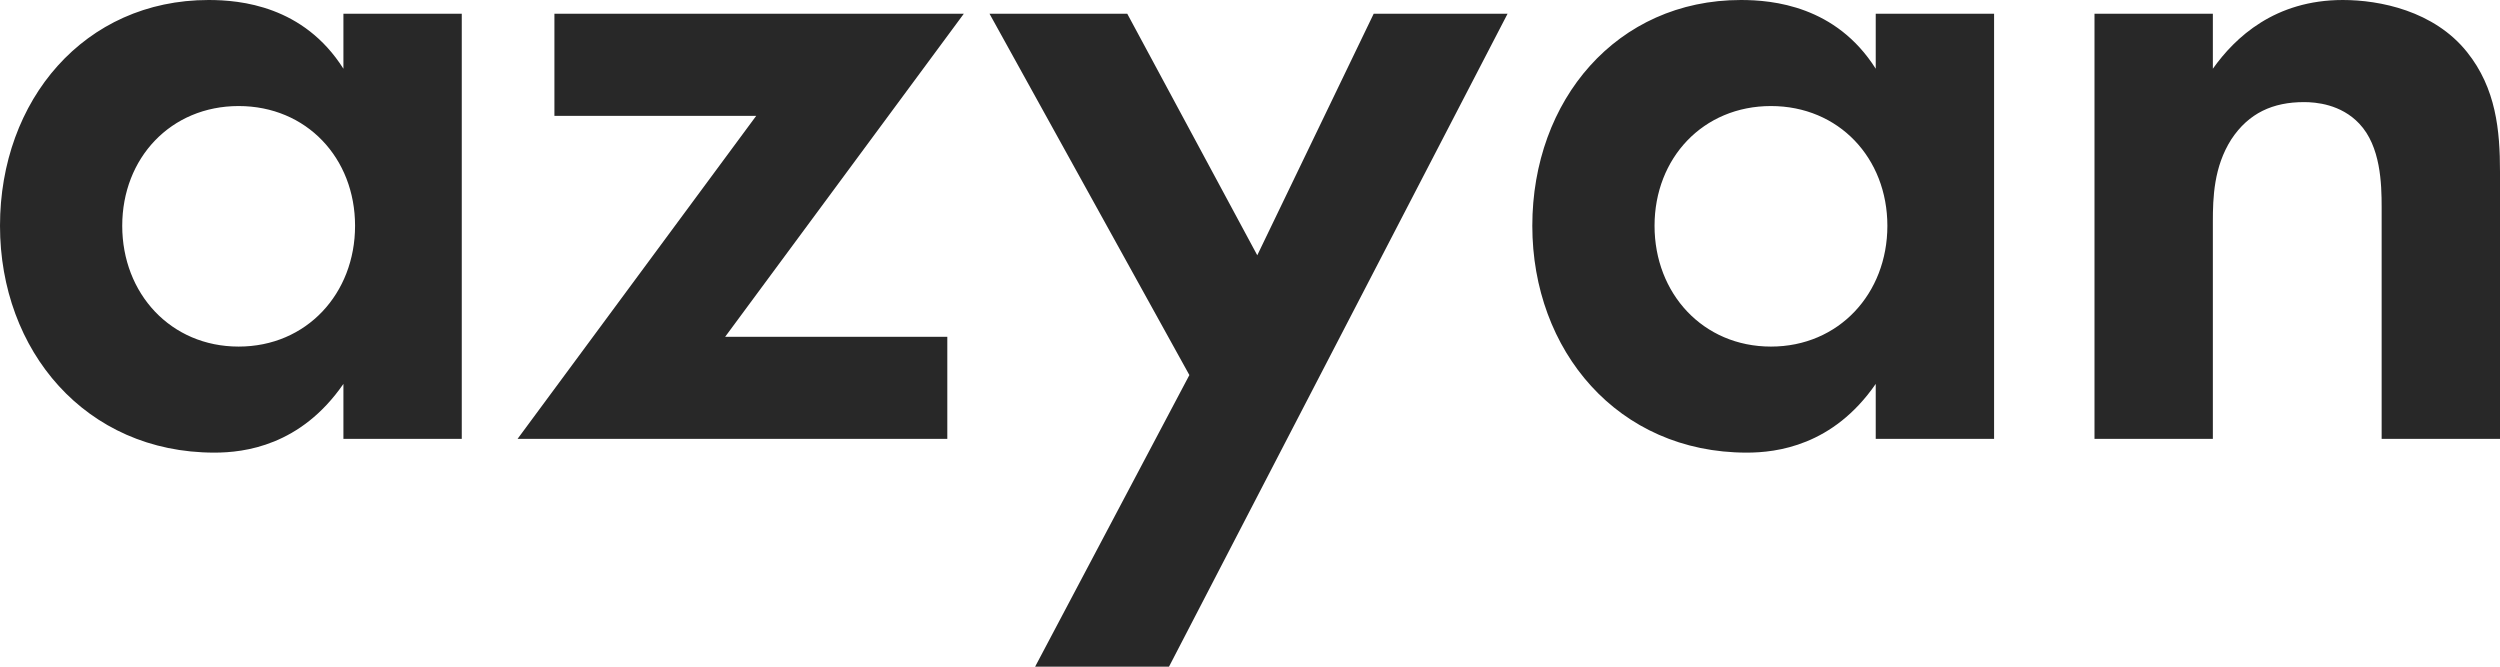 <?xml version="1.0" encoding="UTF-8"?> <svg xmlns="http://www.w3.org/2000/svg" width="120" height="32" viewBox="0 0 120 32" fill="none"><path fill-rule="evenodd" clip-rule="evenodd" d="M16.484 3.299V0.66H22.165V21.066H16.484V18.427C14.435 21.396 11.735 21.726 10.291 21.726C4.098 21.726 0 16.825 0 10.839C0 4.807 4.051 0 10.012 0C11.548 0 14.575 0.283 16.484 3.299ZM11.455 5.09C8.196 5.09 5.867 7.588 5.867 10.839C5.867 14.091 8.196 16.636 11.455 16.636C14.715 16.636 17.043 14.091 17.043 10.839C17.043 7.588 14.715 5.09 11.455 5.09ZM46.263 0.66H26.612V5.561H36.298L24.843 21.066H45.471V16.165H34.808L46.263 0.66ZM49.686 32H56.112L72.363 0.66H65.937L60.349 12.253L54.109 0.66H47.497L57.09 18.003L49.686 32ZM90.035 3.299V0.66H95.716V21.066H90.035V18.427C87.986 21.396 85.285 21.726 83.842 21.726C77.648 21.726 73.551 16.825 73.551 10.839C73.551 4.807 77.602 0 83.562 0C85.099 0 88.126 0.283 90.035 3.299ZM85.006 5.09C81.746 5.09 79.418 7.588 79.418 10.839C79.418 14.091 81.746 16.636 85.006 16.636C88.265 16.636 90.594 14.091 90.594 10.839C90.594 7.588 88.265 5.09 85.006 5.09ZM100.536 21.066H106.217V10.651C106.217 9.473 106.263 8.012 107.101 6.692C107.939 5.42 109.104 4.901 110.594 4.901C111.153 4.901 112.363 4.996 113.248 5.938C114.272 7.022 114.319 8.813 114.319 9.944V21.066H120V8.247C120 6.268 119.814 4.242 118.417 2.498C116.834 0.518 114.226 0 112.456 0C109.197 0 107.288 1.791 106.217 3.299V0.66H100.536V21.066Z" fill="#282828"></path></svg> 